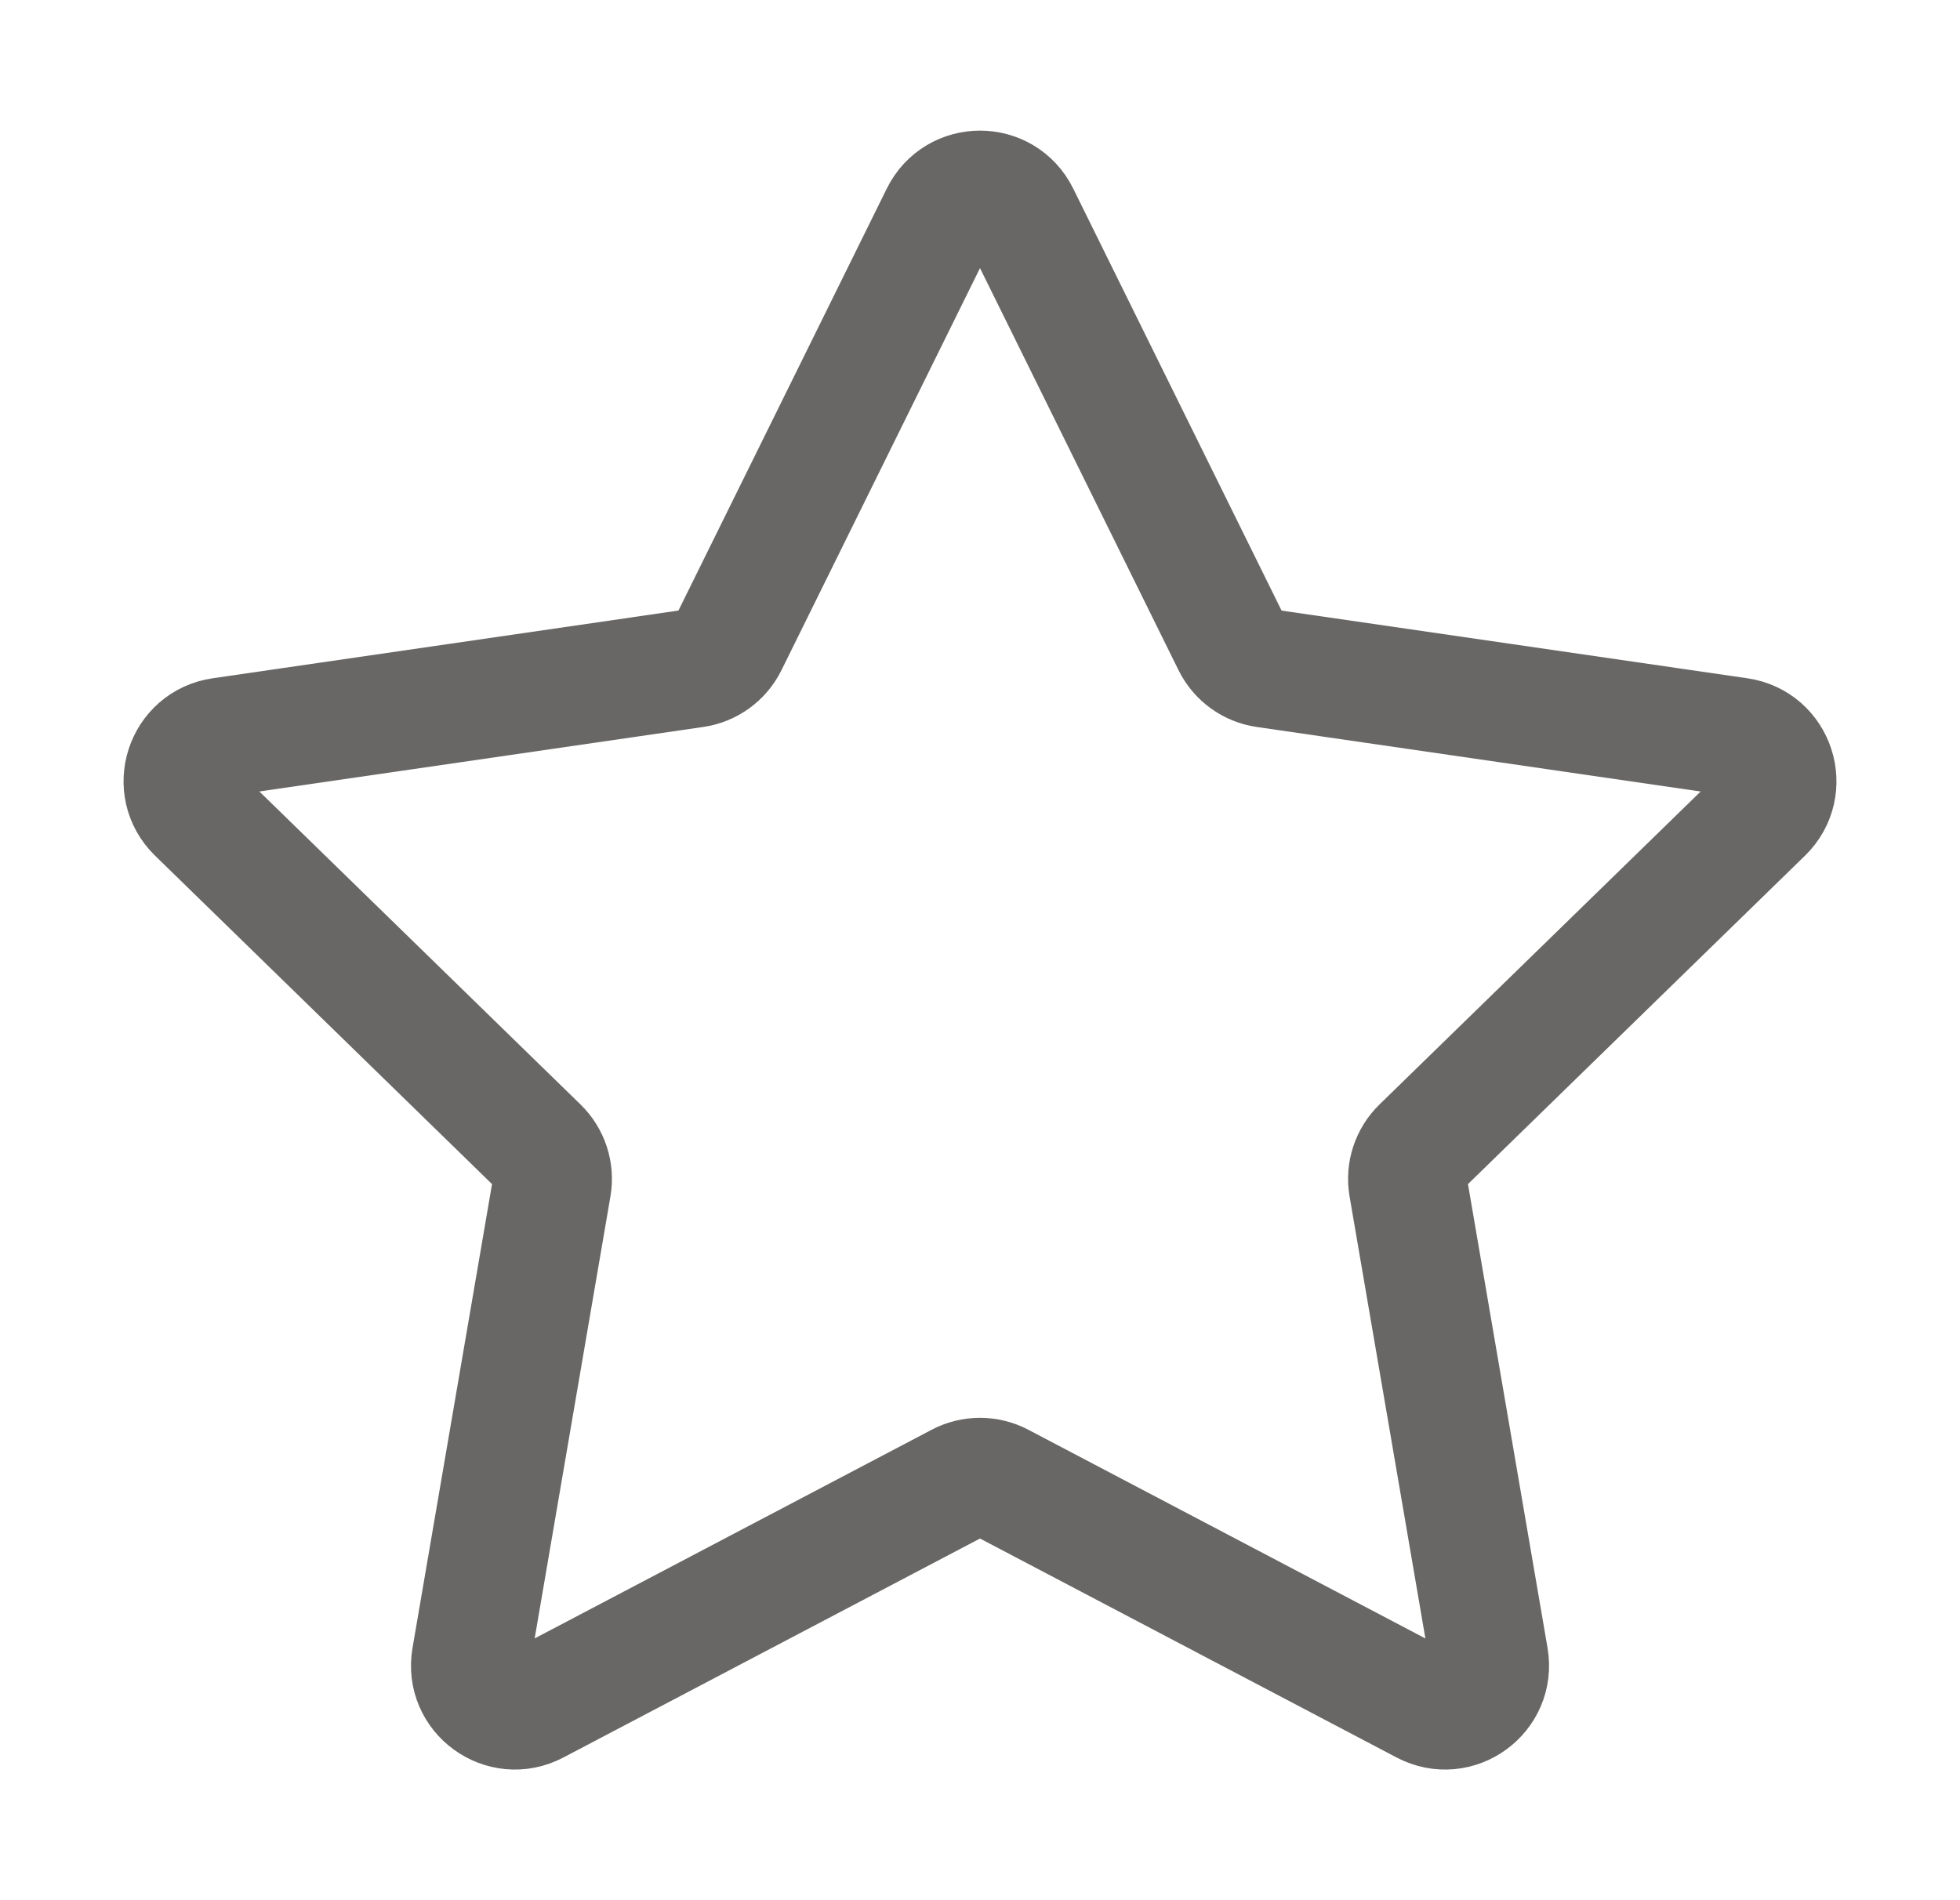 <svg width="33" height="32" viewBox="0 0 33 32" fill="none" xmlns="http://www.w3.org/2000/svg">
<path d="M15.827 3.619C16.102 3.06 16.898 3.06 17.173 3.619L20.739 10.843C20.848 11.064 21.059 11.218 21.304 11.253L29.276 12.412C29.892 12.501 30.138 13.258 29.693 13.693L23.924 19.316C23.747 19.488 23.666 19.737 23.708 19.98L25.07 27.921C25.175 28.534 24.531 29.002 23.98 28.712L16.849 24.963C16.631 24.848 16.369 24.848 16.151 24.963L9.02 28.712C8.469 29.002 7.825 28.534 7.931 27.921L9.292 19.98C9.334 19.737 9.253 19.488 9.076 19.316L3.308 13.693C2.862 13.258 3.108 12.501 3.724 12.412L11.696 11.253C11.941 11.218 12.152 11.064 12.261 10.843L15.827 3.619Z" stroke="#686766" stroke-width="2" stroke-linejoin="round"/>
</svg>
